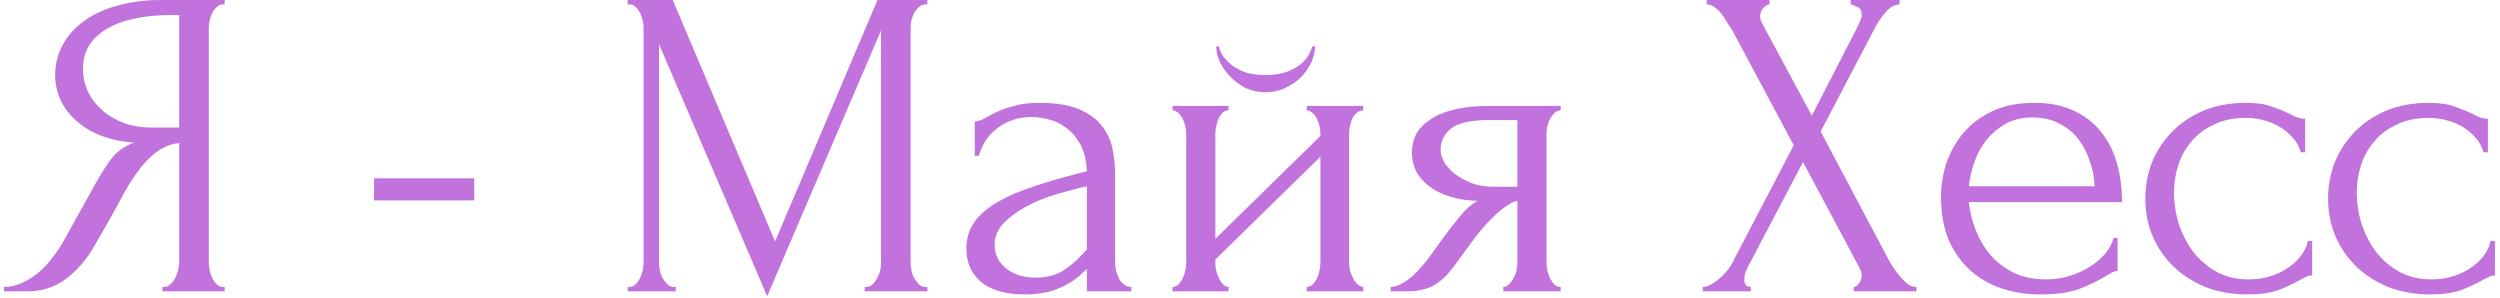 <?xml version="1.0" encoding="UTF-8"?> <svg xmlns="http://www.w3.org/2000/svg" width="369" height="44" viewBox="0 0 369 44" fill="none"> <path d="M23.976 42.349H24.302C24.605 42.349 24.888 42.218 25.148 41.958C25.453 41.697 25.691 41.393 25.865 41.045C26.039 40.698 26.169 40.329 26.256 39.938C26.386 39.504 26.451 39.113 26.451 38.765V21.109C25.496 21.196 24.584 21.5 23.715 22.021C22.89 22.542 22.086 23.237 21.305 24.106C20.566 24.975 19.849 25.952 19.154 27.038C18.503 28.124 17.873 29.253 17.265 30.426C16.787 31.294 16.266 32.228 15.701 33.227C15.137 34.183 14.572 35.16 14.008 36.159C12.965 38.07 11.597 39.699 9.903 41.045C8.209 42.349 6.255 43 4.039 43H0.586V42.349C1.585 42.349 2.519 42.131 3.388 41.697C4.3 41.263 5.125 40.72 5.864 40.068C6.602 39.417 7.254 38.7 7.818 37.918C8.426 37.136 8.926 36.398 9.317 35.703L14.464 26.451C15.072 25.409 15.723 24.41 16.418 23.455C17.157 22.456 18.264 21.652 19.741 21.044C17.917 20.914 16.288 20.566 14.854 20.002C13.421 19.437 12.205 18.698 11.206 17.786C10.207 16.874 9.447 15.854 8.926 14.724C8.405 13.552 8.144 12.335 8.144 11.076C8.144 9.469 8.513 7.992 9.252 6.645C9.99 5.256 11.032 4.083 12.379 3.127C13.725 2.128 15.354 1.368 17.265 0.847C19.22 0.282 21.391 4.55936e-05 23.78 4.55936e-05H33.162V0.652H32.836C32.532 0.652 32.25 0.782 31.989 1.042C31.729 1.26 31.512 1.542 31.338 1.889C31.164 2.237 31.034 2.606 30.947 2.997C30.86 3.388 30.817 3.735 30.817 4.039V38.765C30.817 39.113 30.86 39.504 30.947 39.938C31.034 40.329 31.164 40.698 31.338 41.045C31.512 41.393 31.729 41.697 31.989 41.958C32.25 42.218 32.532 42.349 32.836 42.349H33.162V43H23.976V42.349ZM12.248 10.098C12.248 11.358 12.509 12.531 13.03 13.617C13.552 14.659 14.268 15.571 15.18 16.353C16.092 17.135 17.157 17.743 18.373 18.177C19.589 18.612 20.914 18.829 22.347 18.829H26.451V2.215H25.474C21.261 2.215 18.003 2.91 15.701 4.3C13.399 5.69 12.248 7.623 12.248 10.098ZM55.207 29.579V26.321H69.996V29.579H55.207ZM127.63 42.349H127.956C128.26 42.349 128.542 42.218 128.803 41.958C129.063 41.697 129.281 41.393 129.454 41.045C129.672 40.698 129.824 40.329 129.91 39.938C129.997 39.504 130.041 39.113 130.041 38.765V4.495L113.232 43.717L97.27 6.515V38.765C97.27 39.113 97.313 39.504 97.4 39.938C97.487 40.329 97.617 40.698 97.791 41.045C98.008 41.393 98.247 41.697 98.507 41.958C98.768 42.218 99.072 42.349 99.42 42.349H99.745V43H92.644V42.349H92.97C93.274 42.349 93.556 42.218 93.817 41.958C94.077 41.697 94.294 41.393 94.468 41.045C94.642 40.698 94.772 40.329 94.859 39.938C94.946 39.504 94.989 39.113 94.989 38.765V4.039C94.989 3.735 94.946 3.388 94.859 2.997C94.772 2.606 94.642 2.237 94.468 1.889C94.294 1.542 94.077 1.26 93.817 1.042C93.556 0.782 93.274 0.652 92.97 0.652H92.644V4.55936e-05H99.289L114.404 35.638L129.52 4.55936e-05H136.882V0.652H136.556C136.208 0.652 135.904 0.782 135.644 1.042C135.383 1.26 135.144 1.542 134.927 1.889C134.753 2.237 134.623 2.606 134.536 2.997C134.449 3.388 134.406 3.735 134.406 4.039V38.765C134.406 39.113 134.449 39.504 134.536 39.938C134.623 40.329 134.753 40.698 134.927 41.045C135.144 41.393 135.383 41.697 135.644 41.958C135.904 42.218 136.208 42.349 136.556 42.349H136.882V43H127.63V42.349ZM160.424 43V39.677L160.098 40.003C159.012 41.089 157.753 41.936 156.319 42.544C154.929 43.152 153.235 43.456 151.237 43.456C149.717 43.456 148.414 43.282 147.328 42.935C146.242 42.587 145.352 42.11 144.657 41.502C143.962 40.85 143.441 40.112 143.093 39.286C142.789 38.461 142.637 37.592 142.637 36.68C142.637 35.203 143.028 33.901 143.81 32.771C144.635 31.642 145.808 30.643 147.328 29.774C148.848 28.906 150.694 28.124 152.866 27.429C155.081 26.69 157.6 25.974 160.424 25.279C160.337 23.585 159.989 22.217 159.381 21.174C158.773 20.132 158.057 19.328 157.231 18.764C156.406 18.156 155.537 17.765 154.625 17.591C153.713 17.374 152.931 17.265 152.28 17.265C151.151 17.265 150.152 17.439 149.283 17.786C148.414 18.09 147.654 18.525 147.003 19.089C146.351 19.611 145.808 20.219 145.374 20.914C144.983 21.609 144.679 22.304 144.462 22.998H143.875V17.917C144.266 17.917 144.722 17.786 145.243 17.526C145.765 17.222 146.373 16.896 147.068 16.549C147.806 16.201 148.675 15.897 149.674 15.636C150.716 15.332 151.954 15.18 153.387 15.18C155.776 15.18 157.709 15.484 159.186 16.093C160.663 16.701 161.792 17.504 162.574 18.503C163.399 19.502 163.942 20.653 164.203 21.956C164.463 23.216 164.593 24.519 164.593 25.865V38.765C164.593 39.634 164.811 40.459 165.245 41.241C165.679 41.979 166.266 42.349 167.004 42.349V43H160.424ZM160.424 36.811V27.494L159.772 27.624C158.73 27.885 157.448 28.232 155.928 28.667C154.452 29.101 153.04 29.666 151.693 30.361C150.347 31.056 149.196 31.881 148.24 32.836C147.285 33.792 146.807 34.9 146.807 36.159C146.807 37.549 147.372 38.7 148.501 39.612C149.63 40.524 151.107 40.98 152.931 40.98C154.365 40.98 155.624 40.676 156.71 40.068C157.796 39.417 158.795 38.591 159.707 37.592L160.424 36.811ZM199.126 38.765C199.126 39.113 199.169 39.504 199.256 39.938C199.386 40.329 199.538 40.698 199.712 41.045C199.886 41.393 200.103 41.697 200.364 41.958C200.668 42.218 200.95 42.349 201.211 42.349V43H192.871V42.349C193.175 42.349 193.458 42.24 193.718 42.023C193.979 41.762 194.196 41.458 194.37 41.111C194.543 40.72 194.674 40.329 194.761 39.938C194.847 39.504 194.891 39.113 194.891 38.765V23.129L179.385 38.309V38.765C179.385 39.113 179.428 39.504 179.515 39.938C179.602 40.329 179.732 40.698 179.906 41.045C180.08 41.393 180.275 41.697 180.492 41.958C180.753 42.218 181.035 42.349 181.339 42.349V43H173.065V42.349C173.369 42.349 173.652 42.24 173.912 42.023C174.173 41.762 174.39 41.458 174.564 41.111C174.737 40.72 174.868 40.329 174.955 39.938C175.041 39.504 175.085 39.113 175.085 38.765V19.676C175.085 19.372 175.041 19.024 174.955 18.633C174.868 18.242 174.737 17.873 174.564 17.526C174.39 17.178 174.173 16.896 173.912 16.679C173.652 16.418 173.369 16.288 173.065 16.288V15.636H181.339V16.288C180.992 16.288 180.688 16.418 180.427 16.679C180.21 16.896 180.015 17.178 179.841 17.526C179.711 17.873 179.602 18.242 179.515 18.633C179.428 19.024 179.385 19.372 179.385 19.676V35.247L194.891 20.067V19.676C194.891 19.372 194.847 19.024 194.761 18.633C194.674 18.242 194.543 17.873 194.37 17.526C194.196 17.178 193.979 16.896 193.718 16.679C193.458 16.418 193.175 16.288 192.871 16.288V15.636H201.211V16.288C200.863 16.288 200.537 16.418 200.233 16.679C199.973 16.896 199.756 17.178 199.582 17.526C199.451 17.873 199.343 18.242 199.256 18.633C199.169 19.024 199.126 19.372 199.126 19.676V38.765ZM194.109 6.841C194.109 7.536 193.935 8.296 193.588 9.121C193.24 9.903 192.741 10.641 192.089 11.336C191.438 11.988 190.656 12.531 189.744 12.965C188.875 13.399 187.898 13.617 186.812 13.617C185.813 13.617 184.858 13.421 183.945 13.03C183.077 12.596 182.317 12.053 181.665 11.402C181.014 10.75 180.492 10.033 180.101 9.252C179.711 8.426 179.515 7.623 179.515 6.841H179.906C179.949 7.102 180.08 7.471 180.297 7.949C180.558 8.383 180.948 8.839 181.47 9.317C181.991 9.794 182.664 10.207 183.489 10.555C184.358 10.902 185.444 11.076 186.747 11.076C188.093 11.076 189.201 10.902 190.07 10.555C190.938 10.207 191.633 9.794 192.155 9.317C192.676 8.839 193.045 8.383 193.262 7.949C193.479 7.471 193.631 7.102 193.718 6.841H194.109ZM228.268 38.765C228.268 39.113 228.311 39.504 228.398 39.938C228.485 40.329 228.615 40.72 228.789 41.111C229.006 41.458 229.223 41.762 229.44 42.023C229.701 42.24 230.005 42.349 230.353 42.349V43H221.883V42.349C222.187 42.349 222.469 42.218 222.73 41.958C222.99 41.697 223.208 41.393 223.381 41.045C223.599 40.698 223.751 40.329 223.837 39.938C223.924 39.504 223.968 39.113 223.968 38.765V29.644C223.49 29.731 222.947 29.991 222.339 30.426C221.731 30.817 221.101 31.338 220.45 31.989C219.798 32.597 219.168 33.271 218.56 34.009C217.952 34.748 217.387 35.486 216.866 36.224C216.432 36.832 216.063 37.332 215.759 37.723C215.455 38.114 215.194 38.483 214.977 38.83C214.543 39.395 214.108 39.938 213.674 40.459C213.239 40.937 212.74 41.371 212.175 41.762C211.654 42.153 211.024 42.457 210.286 42.674C209.548 42.891 208.679 43 207.68 43H205.269V42.349C205.791 42.349 206.312 42.197 206.833 41.892C207.398 41.588 207.941 41.219 208.462 40.785C208.983 40.307 209.461 39.808 209.895 39.286C210.373 38.722 210.785 38.2 211.133 37.723L213.153 34.921C213.891 33.922 214.651 32.945 215.433 31.989C216.215 30.99 217.105 30.209 218.104 29.644C216.54 29.601 215.151 29.383 213.934 28.992C212.718 28.602 211.698 28.08 210.872 27.429C210.047 26.777 209.417 26.039 208.983 25.214C208.592 24.345 208.397 23.433 208.397 22.477C208.397 21.565 208.592 20.697 208.983 19.871C209.417 19.046 210.091 18.329 211.003 17.721C211.915 17.07 213.066 16.57 214.456 16.223C215.889 15.832 217.605 15.636 219.603 15.636H230.353V16.288C230.005 16.288 229.701 16.418 229.44 16.679C229.223 16.896 229.006 17.178 228.789 17.526C228.615 17.873 228.485 18.242 228.398 18.633C228.311 19.024 228.268 19.372 228.268 19.676V38.765ZM212.631 22.086C212.631 22.738 212.827 23.389 213.218 24.041C213.652 24.692 214.217 25.279 214.912 25.8C215.65 26.321 216.475 26.756 217.387 27.103C218.3 27.407 219.277 27.559 220.319 27.559H223.968V17.721H219.733C217.127 17.721 215.281 18.134 214.195 18.959C213.153 19.784 212.631 20.827 212.631 22.086ZM264.755 21.435L255.699 4.495C255.481 4.148 255.221 3.757 254.917 3.323C254.656 2.845 254.374 2.411 254.07 2.02C253.766 1.629 253.418 1.303 253.027 1.042C252.68 0.782 252.311 0.652 251.92 0.652V4.55936e-05H261.171V0.652C260.911 0.652 260.607 0.825 260.259 1.173C259.955 1.52 259.803 1.955 259.803 2.476C259.803 2.78 259.89 3.084 260.064 3.388L267.426 17.07L274.136 4.039C274.136 3.909 274.202 3.779 274.332 3.649C274.419 3.431 274.506 3.214 274.592 2.997C274.723 2.736 274.788 2.498 274.788 2.28C274.788 1.585 274.549 1.151 274.071 0.977C273.593 0.76 273.289 0.652 273.159 0.652V4.55936e-05H280.391V0.652C279.653 0.652 278.936 1.064 278.241 1.889C277.589 2.671 277.068 3.453 276.677 4.235L268.729 19.415L278.892 38.57C279.11 38.961 279.37 39.373 279.674 39.808C279.978 40.242 280.304 40.654 280.652 41.045C280.999 41.436 281.346 41.762 281.694 42.023C282.085 42.24 282.476 42.349 282.867 42.349V43H273.615V42.349C273.876 42.349 274.136 42.175 274.397 41.827C274.658 41.48 274.788 41.067 274.788 40.589C274.788 40.285 274.658 39.894 274.397 39.417L266.123 23.911L257.979 39.417C257.849 39.677 257.718 39.981 257.588 40.329C257.501 40.676 257.458 41.002 257.458 41.306C257.458 42.001 257.783 42.349 258.435 42.349V43H251.333V42.349C251.637 42.349 251.985 42.262 252.376 42.088C252.767 41.871 253.158 41.61 253.549 41.306C253.939 41.002 254.309 40.654 254.656 40.264C255.004 39.873 255.286 39.504 255.503 39.156L264.755 21.435ZM290.598 29.839C290.772 31.36 291.141 32.815 291.706 34.205C292.271 35.551 293.009 36.745 293.921 37.788C294.877 38.83 296.028 39.677 297.374 40.329C298.721 40.937 300.284 41.241 302.065 41.241C303.021 41.241 304.02 41.111 305.062 40.85C306.148 40.546 307.147 40.133 308.059 39.612C308.971 39.091 309.775 38.461 310.47 37.723C311.208 36.941 311.707 36.072 311.968 35.117H312.554V40.003C312.294 40.003 311.99 40.09 311.642 40.264C311.338 40.437 310.969 40.654 310.535 40.915C309.666 41.436 308.493 42.001 307.017 42.609C305.54 43.174 303.585 43.456 301.153 43.456C299.198 43.456 297.331 43.174 295.55 42.609C293.812 42.044 292.271 41.176 290.924 40.003C289.578 38.83 288.492 37.332 287.667 35.508C286.885 33.683 286.494 31.512 286.494 28.992C286.494 27.385 286.754 25.757 287.276 24.106C287.84 22.456 288.666 20.979 289.751 19.676C290.881 18.329 292.314 17.244 294.051 16.418C295.789 15.593 297.874 15.18 300.306 15.18C302.478 15.18 304.367 15.55 305.974 16.288C307.625 17.026 308.971 18.047 310.013 19.35C311.099 20.653 311.903 22.195 312.424 23.976C312.945 25.757 313.206 27.711 313.206 29.839H290.598ZM300.045 17.33C298.525 17.33 297.2 17.634 296.071 18.242C294.985 18.851 294.051 19.632 293.27 20.588C292.488 21.544 291.88 22.629 291.445 23.846C291.011 25.062 290.729 26.278 290.598 27.494H309.166C309.123 26.234 308.884 24.997 308.45 23.78C308.059 22.564 307.494 21.478 306.756 20.523C306.018 19.567 305.084 18.807 303.954 18.242C302.825 17.634 301.522 17.33 300.045 17.33ZM341.278 40.654C340.93 40.654 340.604 40.741 340.3 40.915C339.996 41.045 339.649 41.219 339.258 41.436C338.519 41.871 337.542 42.327 336.326 42.804C335.11 43.239 333.59 43.456 331.765 43.456C329.55 43.456 327.509 43.109 325.641 42.414C323.817 41.675 322.232 40.676 320.885 39.417C319.539 38.114 318.496 36.615 317.758 34.921C317.019 33.184 316.65 31.316 316.65 29.318C316.65 27.451 316.976 25.67 317.628 23.976C318.322 22.282 319.3 20.783 320.559 19.48C321.819 18.177 323.361 17.135 325.185 16.353C327.053 15.571 329.159 15.18 331.505 15.18C333.112 15.18 334.415 15.376 335.414 15.767C336.413 16.114 337.26 16.462 337.955 16.809C338.346 17.026 338.715 17.2 339.062 17.33C339.453 17.461 339.844 17.526 340.235 17.526V22.477H339.584C339.366 21.652 338.975 20.935 338.411 20.327C337.846 19.676 337.195 19.133 336.456 18.698C335.718 18.264 334.914 17.938 334.046 17.721C333.177 17.504 332.33 17.395 331.505 17.395C329.724 17.395 328.16 17.721 326.814 18.373C325.467 18.981 324.36 19.806 323.491 20.849C322.622 21.848 321.971 22.998 321.537 24.302C321.102 25.605 320.885 26.951 320.885 28.341C320.885 29.948 321.124 31.533 321.602 33.097C322.123 34.617 322.84 35.985 323.752 37.202C324.707 38.418 325.858 39.395 327.205 40.133C328.595 40.872 330.158 41.241 331.896 41.241C333.112 41.241 334.241 41.067 335.284 40.72C336.326 40.372 337.216 39.916 337.955 39.352C338.737 38.787 339.345 38.179 339.779 37.527C340.257 36.832 340.539 36.181 340.626 35.573H341.278V40.654ZM368.254 40.654C367.907 40.654 367.581 40.741 367.277 40.915C366.973 41.045 366.625 41.219 366.235 41.436C365.496 41.871 364.519 42.327 363.303 42.804C362.087 43.239 360.566 43.456 358.742 43.456C356.527 43.456 354.486 43.109 352.618 42.414C350.794 41.675 349.208 40.676 347.862 39.417C346.515 38.114 345.473 36.615 344.735 34.921C343.996 33.184 343.627 31.316 343.627 29.318C343.627 27.451 343.953 25.67 344.604 23.976C345.299 22.282 346.277 20.783 347.536 19.48C348.796 18.177 350.338 17.135 352.162 16.353C354.03 15.571 356.136 15.18 358.482 15.18C360.089 15.18 361.392 15.376 362.391 15.767C363.39 16.114 364.237 16.462 364.932 16.809C365.322 17.026 365.692 17.2 366.039 17.33C366.43 17.461 366.821 17.526 367.212 17.526V22.477H366.56C366.343 21.652 365.952 20.935 365.388 20.327C364.823 19.676 364.171 19.133 363.433 18.698C362.695 18.264 361.891 17.938 361.022 17.721C360.154 17.504 359.307 17.395 358.482 17.395C356.701 17.395 355.137 17.721 353.791 18.373C352.444 18.981 351.337 19.806 350.468 20.849C349.599 21.848 348.948 22.998 348.513 24.302C348.079 25.605 347.862 26.951 347.862 28.341C347.862 29.948 348.101 31.533 348.579 33.097C349.1 34.617 349.816 35.985 350.729 37.202C351.684 38.418 352.835 39.395 354.182 40.133C355.571 40.872 357.135 41.241 358.872 41.241C360.089 41.241 361.218 41.067 362.26 40.72C363.303 40.372 364.193 39.916 364.932 39.352C365.713 38.787 366.321 38.179 366.756 37.527C367.234 36.832 367.516 36.181 367.603 35.573H368.254V40.654Z" fill="#C172DC"></path> </svg> 